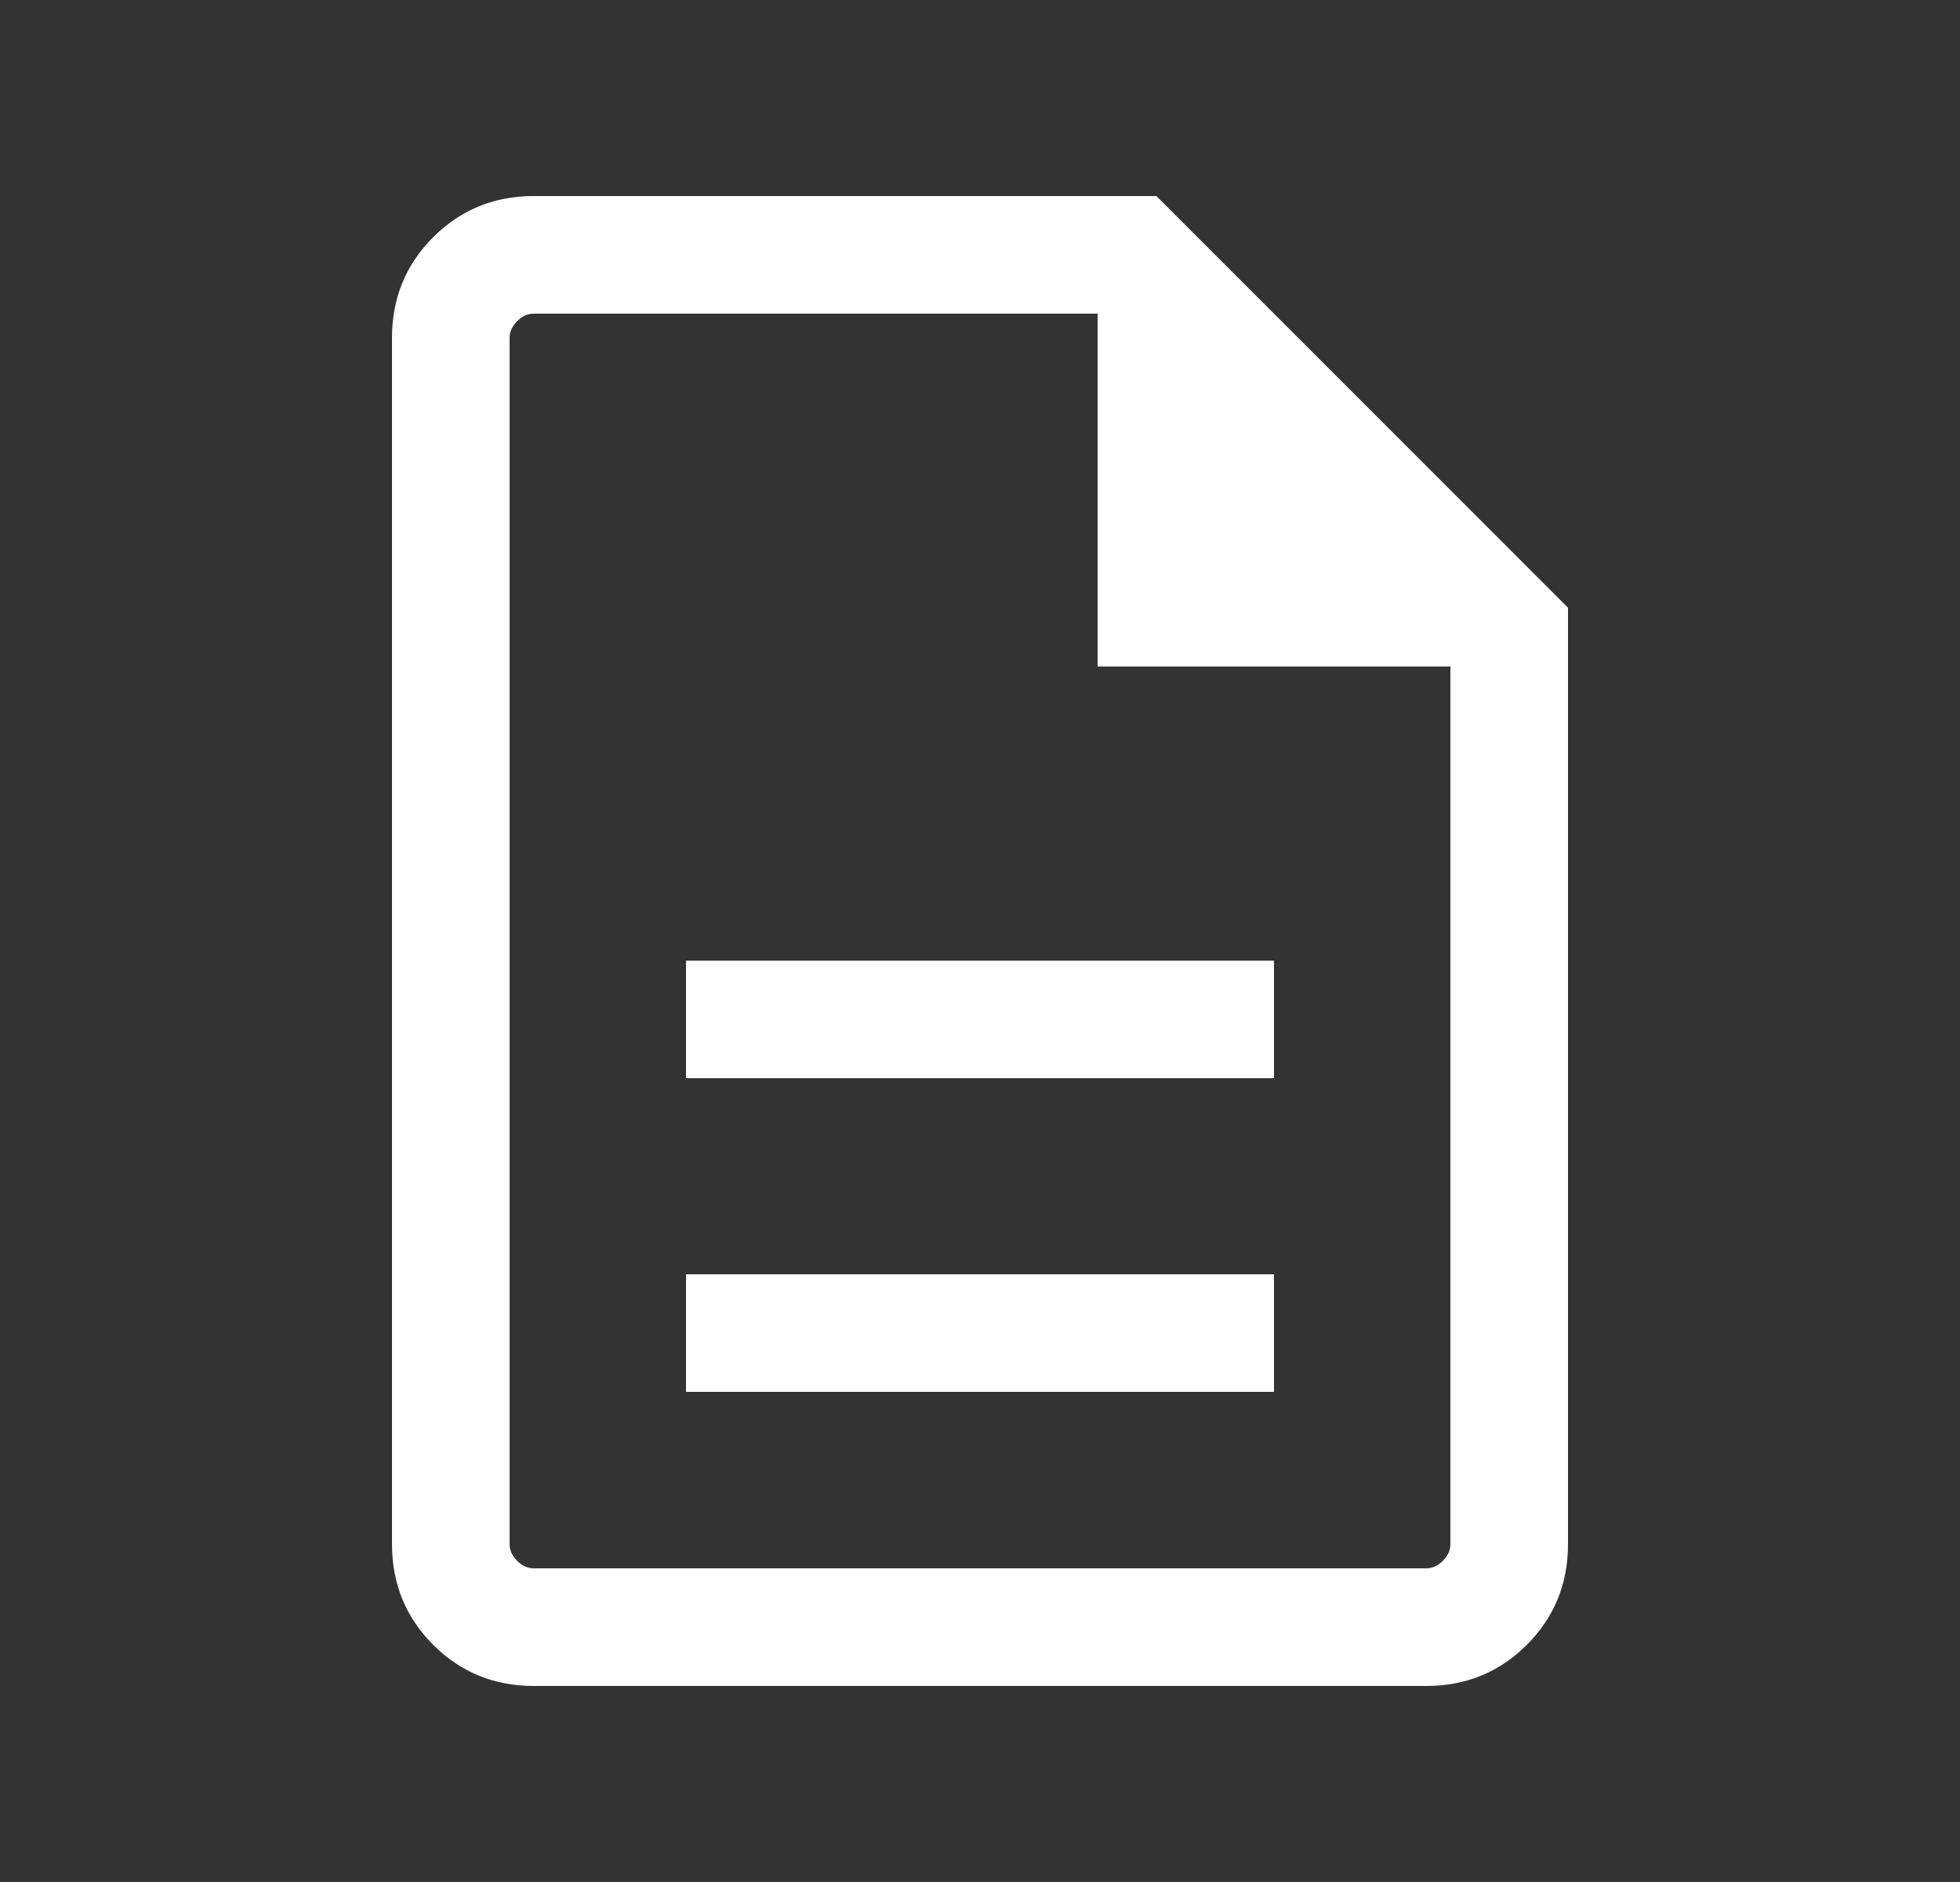 <svg width="25" height="24" viewBox="0 0 25 24" fill="none" xmlns="http://www.w3.org/2000/svg">
<rect x="0" y="0" width="25" height="24" fill="#333333" stroke="none"/>
<path d="M8.75 17.75H16.25V16.25H8.75V17.75ZM8.75 13.75H16.25V12.25H8.75V13.75ZM6.808 21.5C6.303 21.5 5.875 21.325 5.525 20.975C5.175 20.625 5 20.197 5 19.692V4.308C5 3.803 5.175 3.375 5.525 3.025C5.875 2.675 6.303 2.5 6.808 2.5H14.75L20 7.75V19.692C20 20.197 19.825 20.625 19.475 20.975C19.125 21.325 18.697 21.5 18.192 21.5H6.808ZM14 8.5V4H6.808C6.731 4 6.66 4.032 6.596 4.096C6.532 4.16 6.5 4.231 6.5 4.308V19.692C6.5 19.769 6.532 19.84 6.596 19.904C6.66 19.968 6.731 20 6.808 20H18.192C18.269 20 18.34 19.968 18.404 19.904C18.468 19.84 18.5 19.769 18.5 19.692V8.5H14Z" fill="white"/>
</svg>
